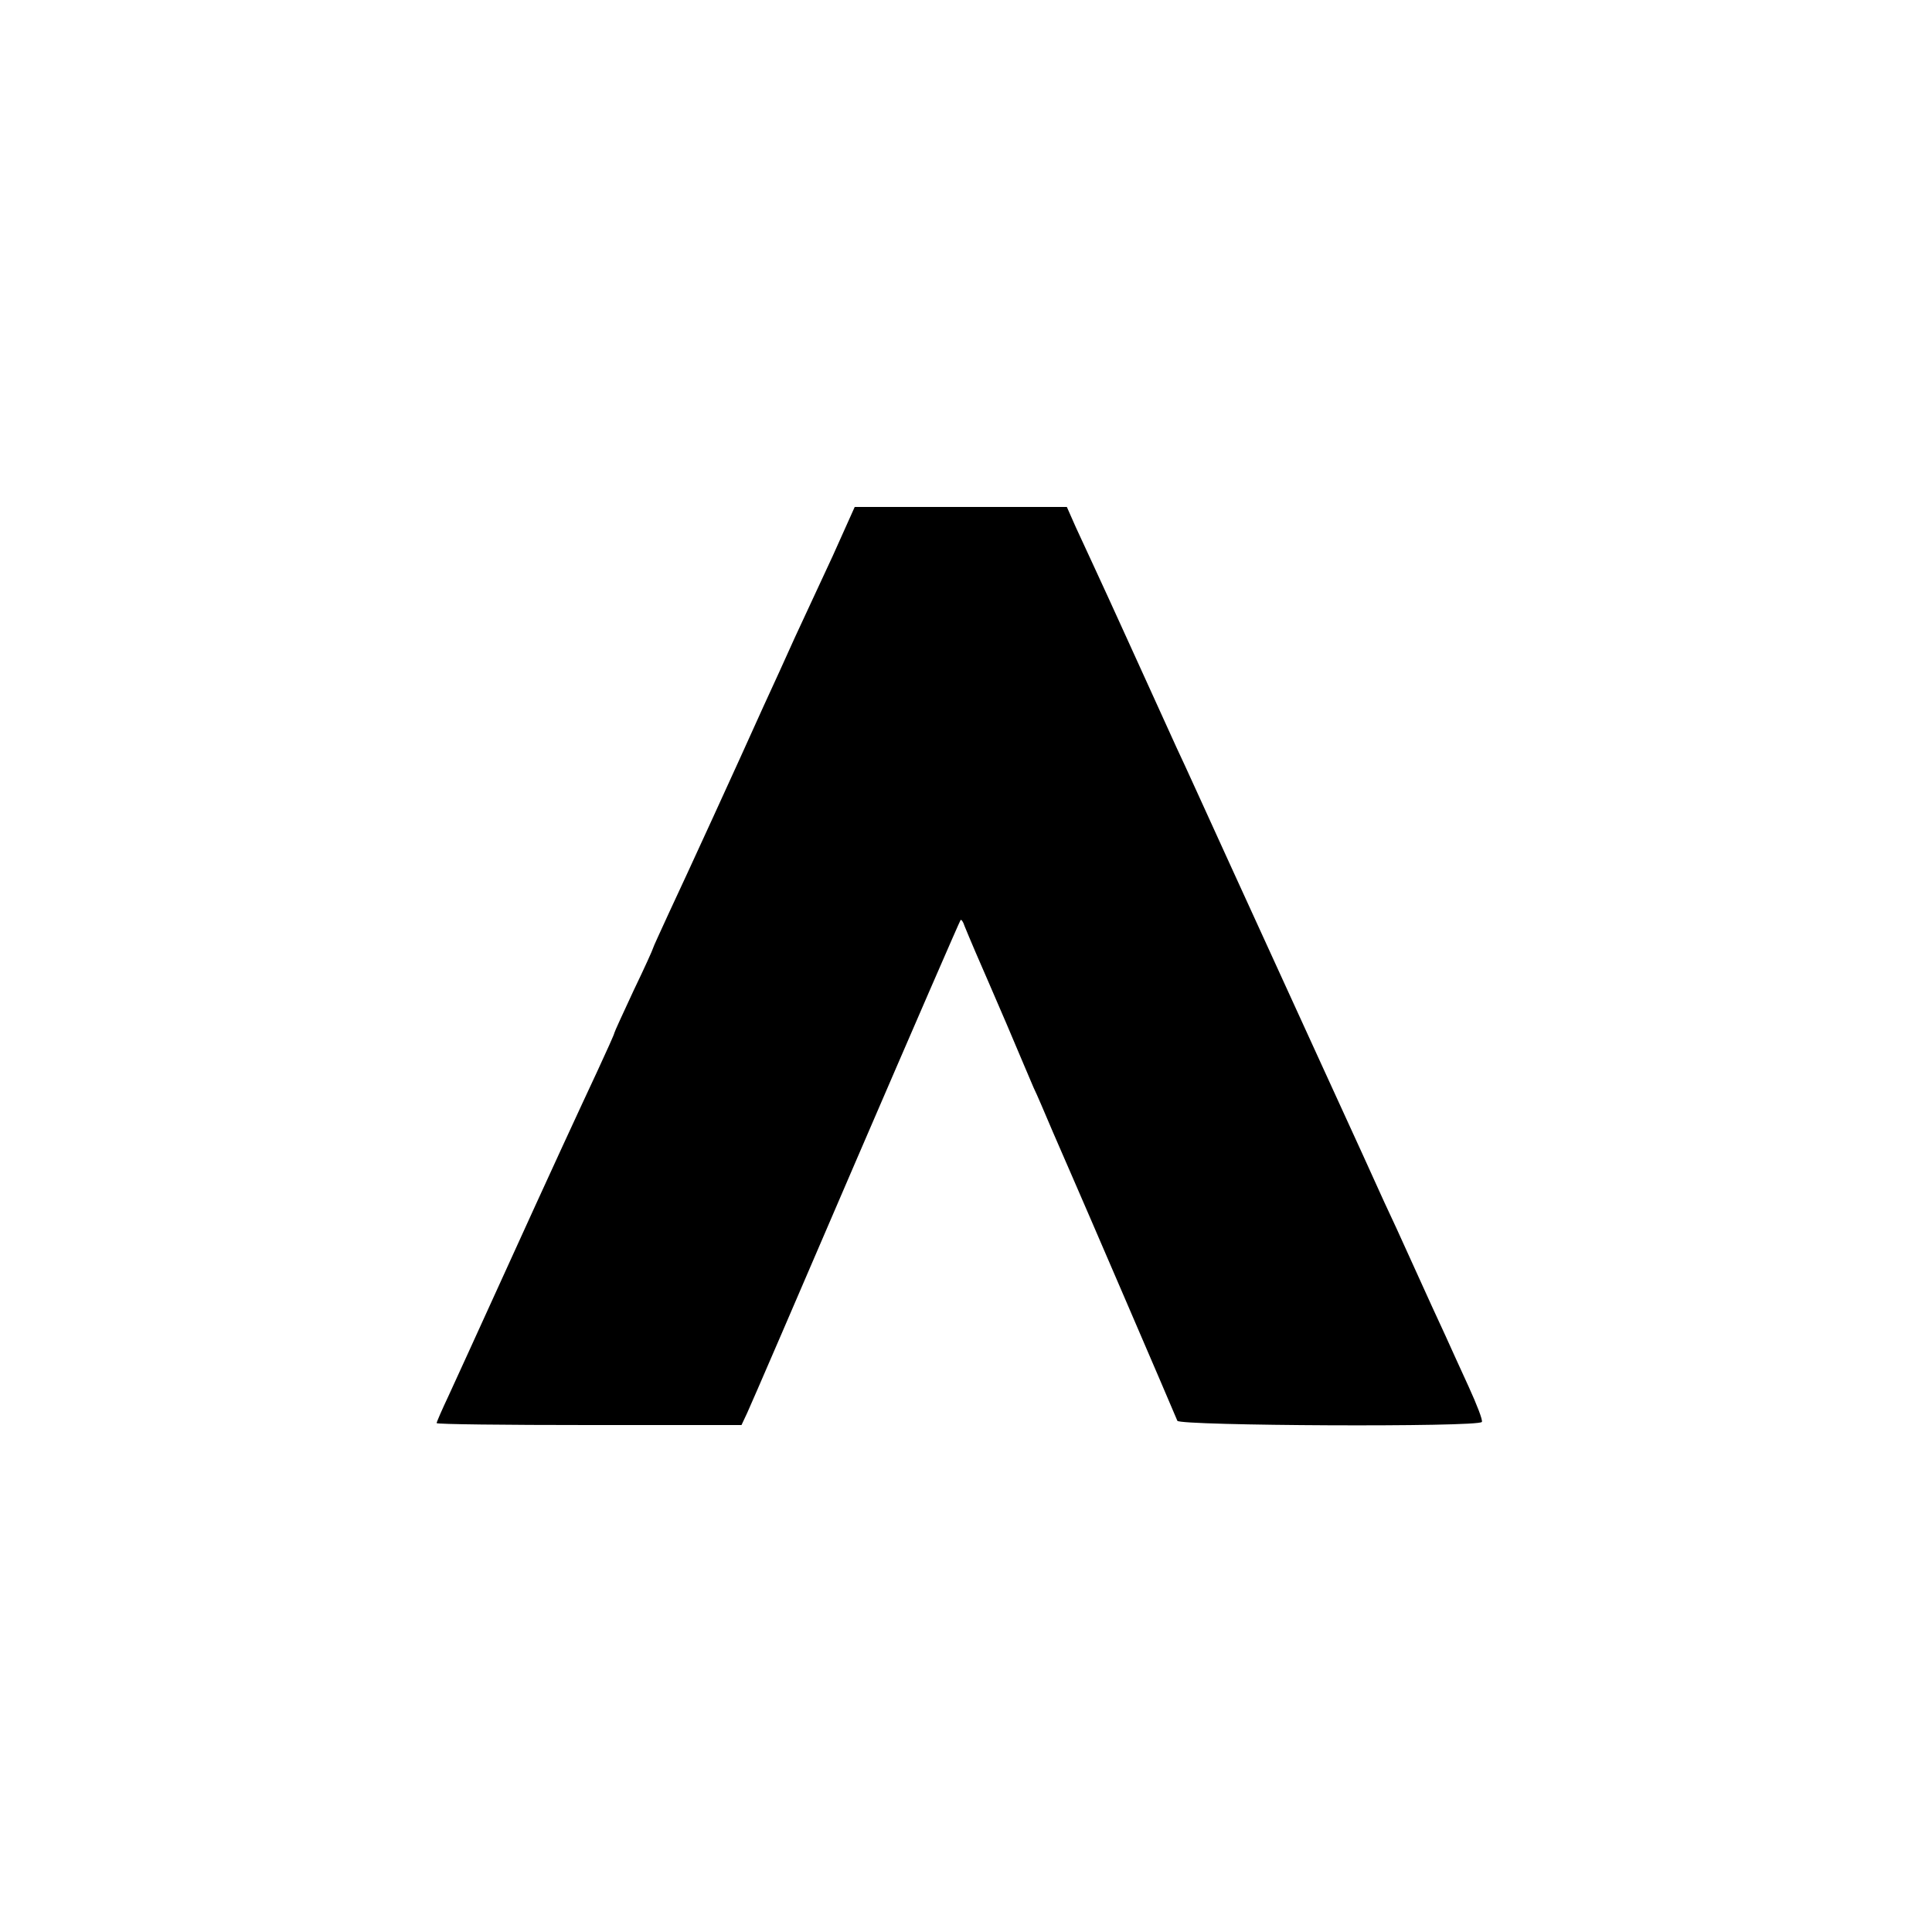 <?xml version="1.0" standalone="no"?>
<!DOCTYPE svg PUBLIC "-//W3C//DTD SVG 20010904//EN"
 "http://www.w3.org/TR/2001/REC-SVG-20010904/DTD/svg10.dtd">
<svg version="1.0" xmlns="http://www.w3.org/2000/svg"
 width="500pt" height="500pt" viewBox="0 0 500 500"
 preserveAspectRatio="xMidYMid meet">
<g transform="translate(0,500) scale(0.1,-0.1)"
fill="#000000" stroke="none">
<path d="M2155 3561 c-32 -69 -76 -164 -98 -211 -21 -47 -58 -128 -82 -180
-66 -147 -198 -435 -244 -533 -22 -48 -41 -89 -41 -91 0 -2 -22 -51 -50 -109
-27 -58 -50 -108 -50 -110 0 -3 -20 -47 -44 -99 -49 -105 -109 -234 -254 -553
-55 -121 -114 -250 -131 -287 -17 -36 -31 -68 -31 -71 0 -3 177 -5 394 -5
l395 0 15 32 c8 17 135 311 281 651 147 341 269 622 271 624 2 2 7 -5 10 -15
4 -10 17 -41 29 -69 12 -27 48 -111 80 -185 31 -74 63 -148 70 -165 8 -16 30
-68 50 -115 20 -47 43 -98 50 -115 13 -29 262 -607 272 -632 5 -13 779 -17
788 -3 3 4 -13 45 -34 91 -21 46 -49 107 -61 134 -13 28 -49 106 -80 175 -31
69 -66 145 -78 170 -11 25 -84 185 -162 355 -78 171 -186 407 -240 525 -54
118 -114 251 -135 295 -20 44 -56 123 -80 176 -43 94 -82 181 -132 289 -14 30
-36 78 -49 106 l-23 52 -274 0 -275 0 -57 -127z"/>
</g>
</svg>
